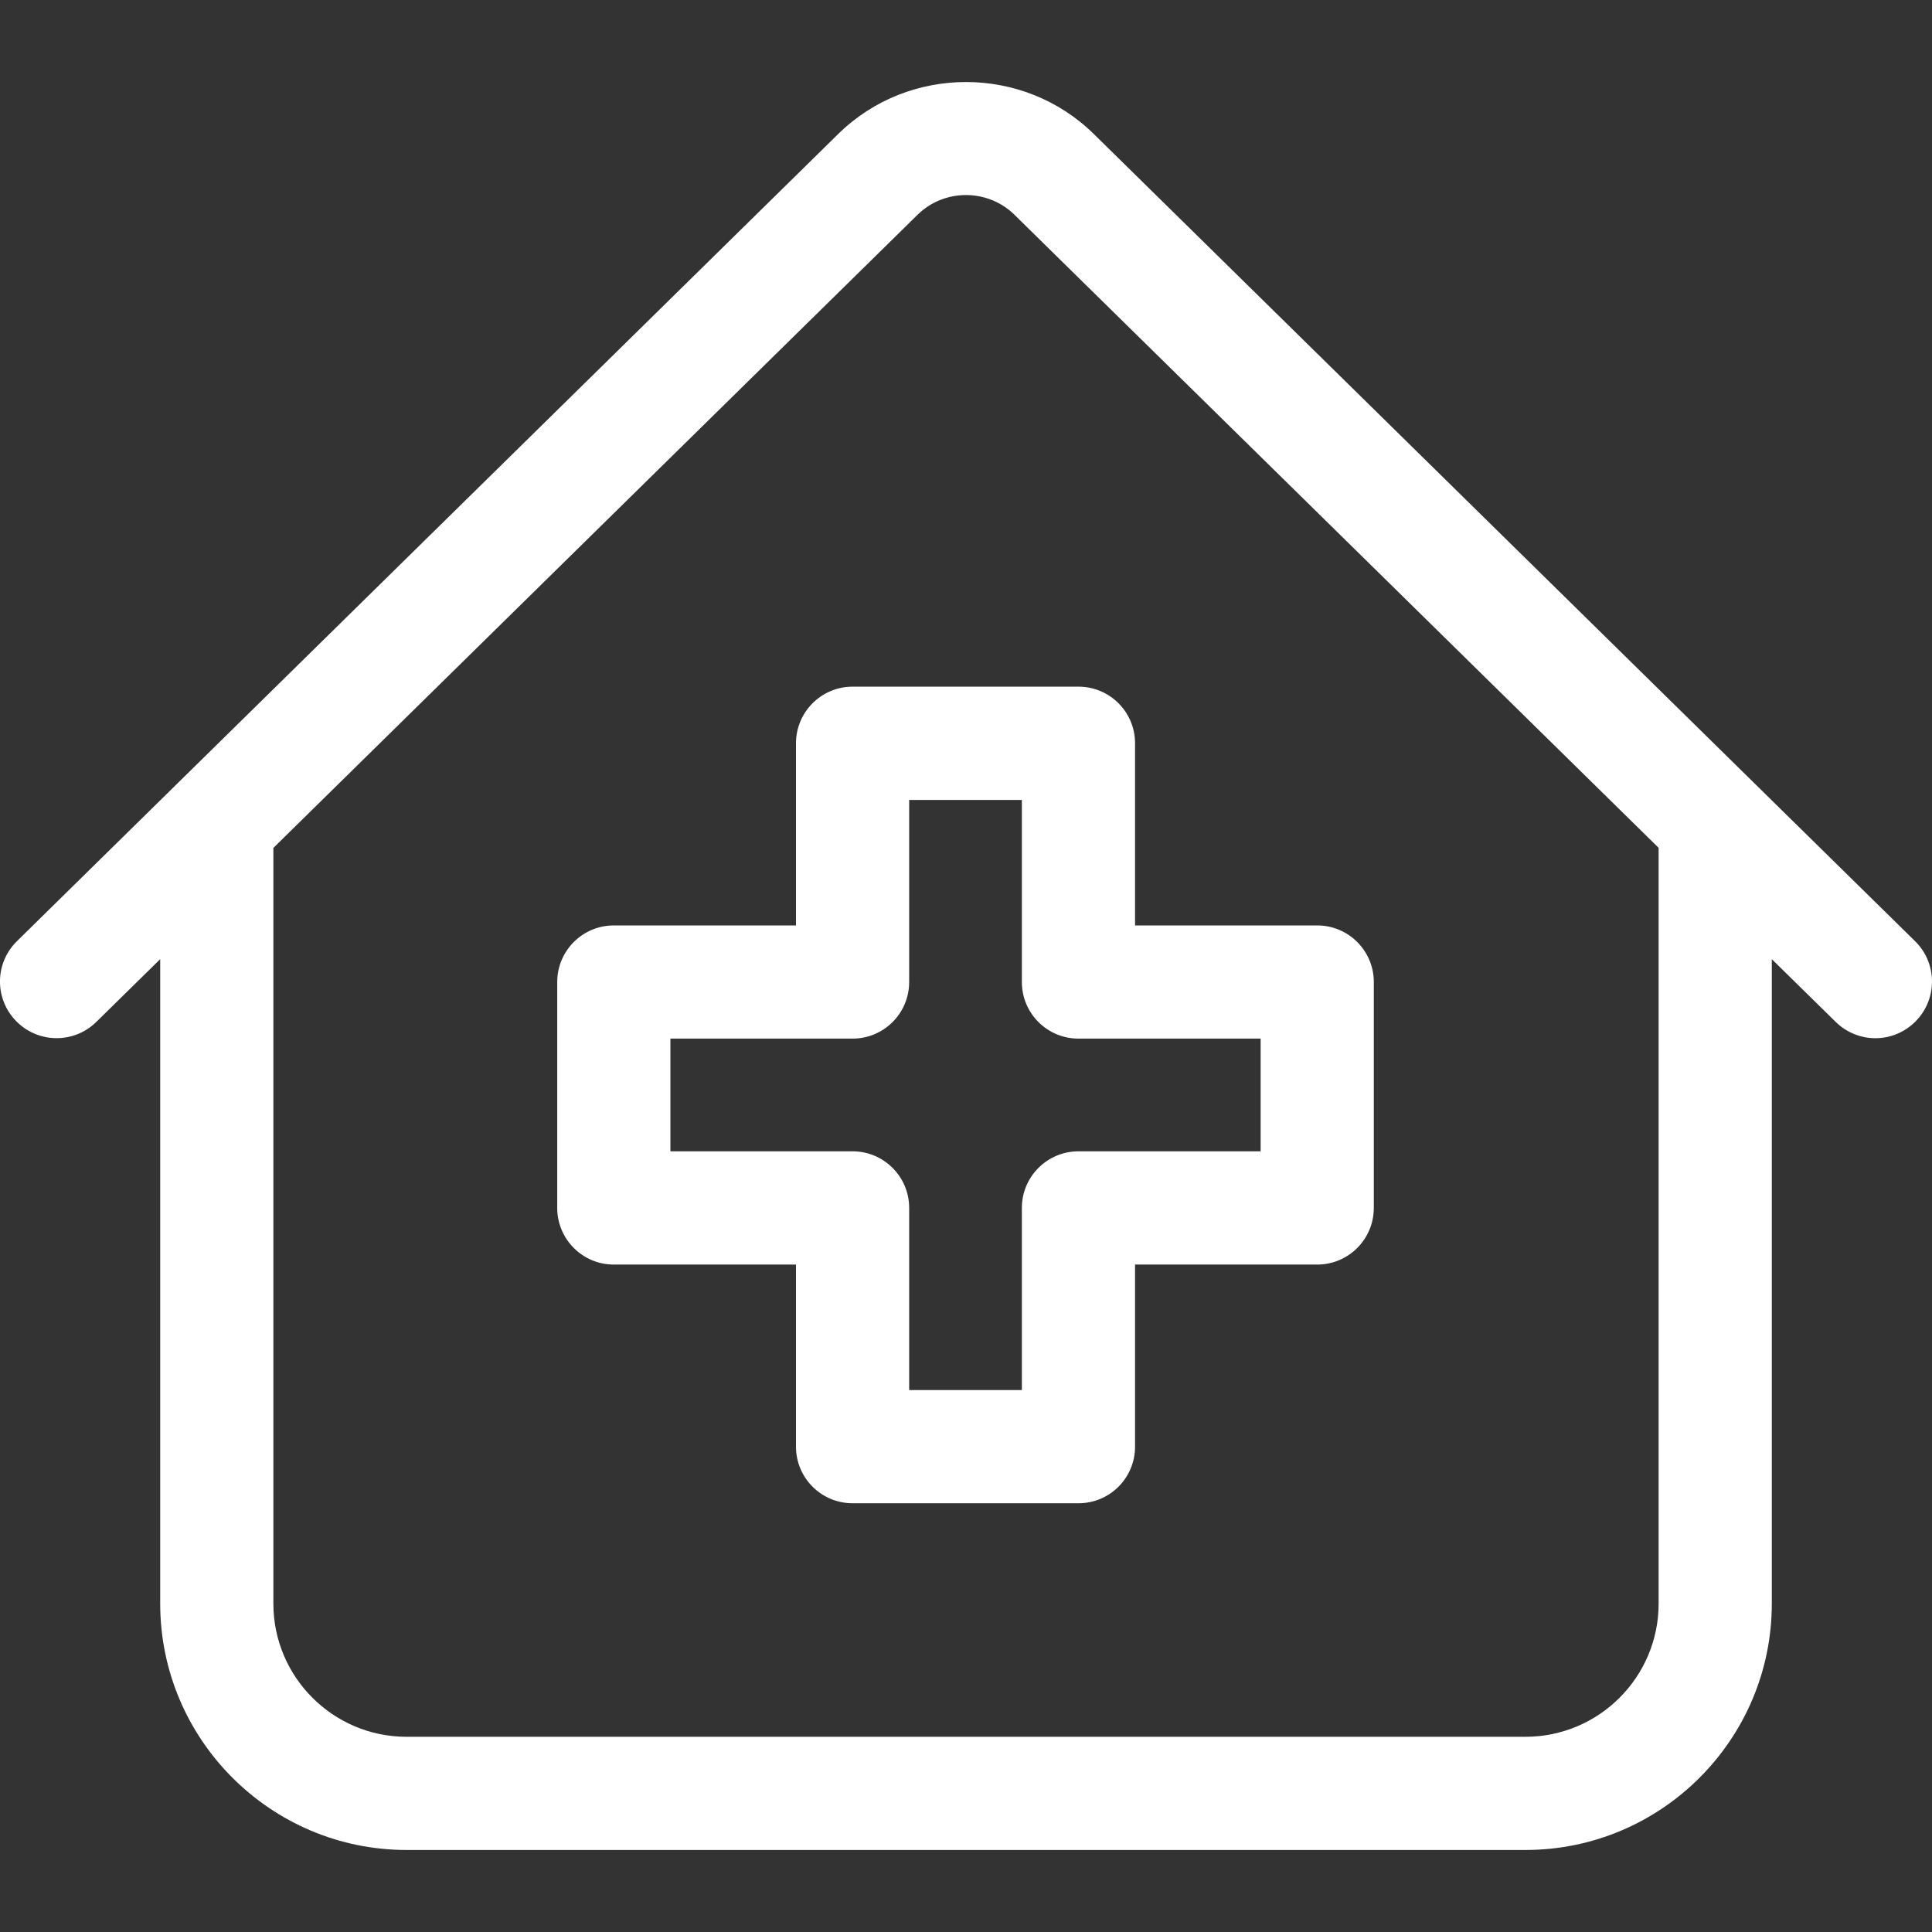 <svg width="24" height="24" viewBox="0 0 24 24" fill="none" xmlns="http://www.w3.org/2000/svg">
<rect x="0" y="0" width="24" height="24" fill="#333333" stroke="none"/>
<g clip-path="url(#clip0_15010_451)">
<path d="M23.79 11.692L13.587 1.664C12.712 0.804 11.288 0.804 10.413 1.664L0.21 11.692C-0.067 11.964 -0.071 12.409 0.202 12.686C0.474 12.963 0.919 12.967 1.196 12.695L1.99 11.915V19.921C1.99 21.608 3.363 22.981 5.05 22.981H18.95C20.637 22.981 22.01 21.608 22.01 19.921V11.915L22.804 12.695C22.941 12.829 23.119 12.897 23.297 12.897C23.479 12.897 23.661 12.826 23.798 12.686C24.07 12.409 24.067 11.964 23.79 11.692ZM20.604 19.921C20.604 20.833 19.862 21.575 18.95 21.575H5.05C4.138 21.575 3.396 20.833 3.396 19.921V10.533L11.399 2.667C11.482 2.586 11.578 2.524 11.68 2.484C11.961 2.372 12.292 2.414 12.537 2.61C12.559 2.627 12.58 2.647 12.601 2.667L20.604 10.532V19.921H20.604Z" fill="white"/>
<path d="M9.888 9.233V11.496H7.625C7.237 11.496 6.922 11.811 6.922 12.199V15.005C6.922 15.394 7.237 15.709 7.625 15.709H9.888V17.971C9.888 18.36 10.203 18.674 10.591 18.674H13.397C13.786 18.674 14.1 18.36 14.1 17.971V15.709H16.363C16.751 15.709 17.066 15.394 17.066 15.005V12.199C17.066 11.811 16.751 11.496 16.363 11.496H14.1V9.233C14.1 8.845 13.786 8.53 13.397 8.53H10.591C10.203 8.53 9.888 8.845 9.888 9.233ZM11.294 12.199V9.937H12.694V12.199C12.694 12.588 13.009 12.902 13.397 12.902H15.66V14.302H13.397C13.009 14.302 12.694 14.617 12.694 15.005V17.268H11.294V15.005C11.294 14.617 10.979 14.302 10.591 14.302H8.328V12.902H10.591C10.979 12.902 11.294 12.588 11.294 12.199Z" fill="white"/>
</g>
<defs>
<clipPath id="clip0_15010_451">
<rect width="24" height="24" fill="white"/>
</clipPath>
</defs>
</svg>
